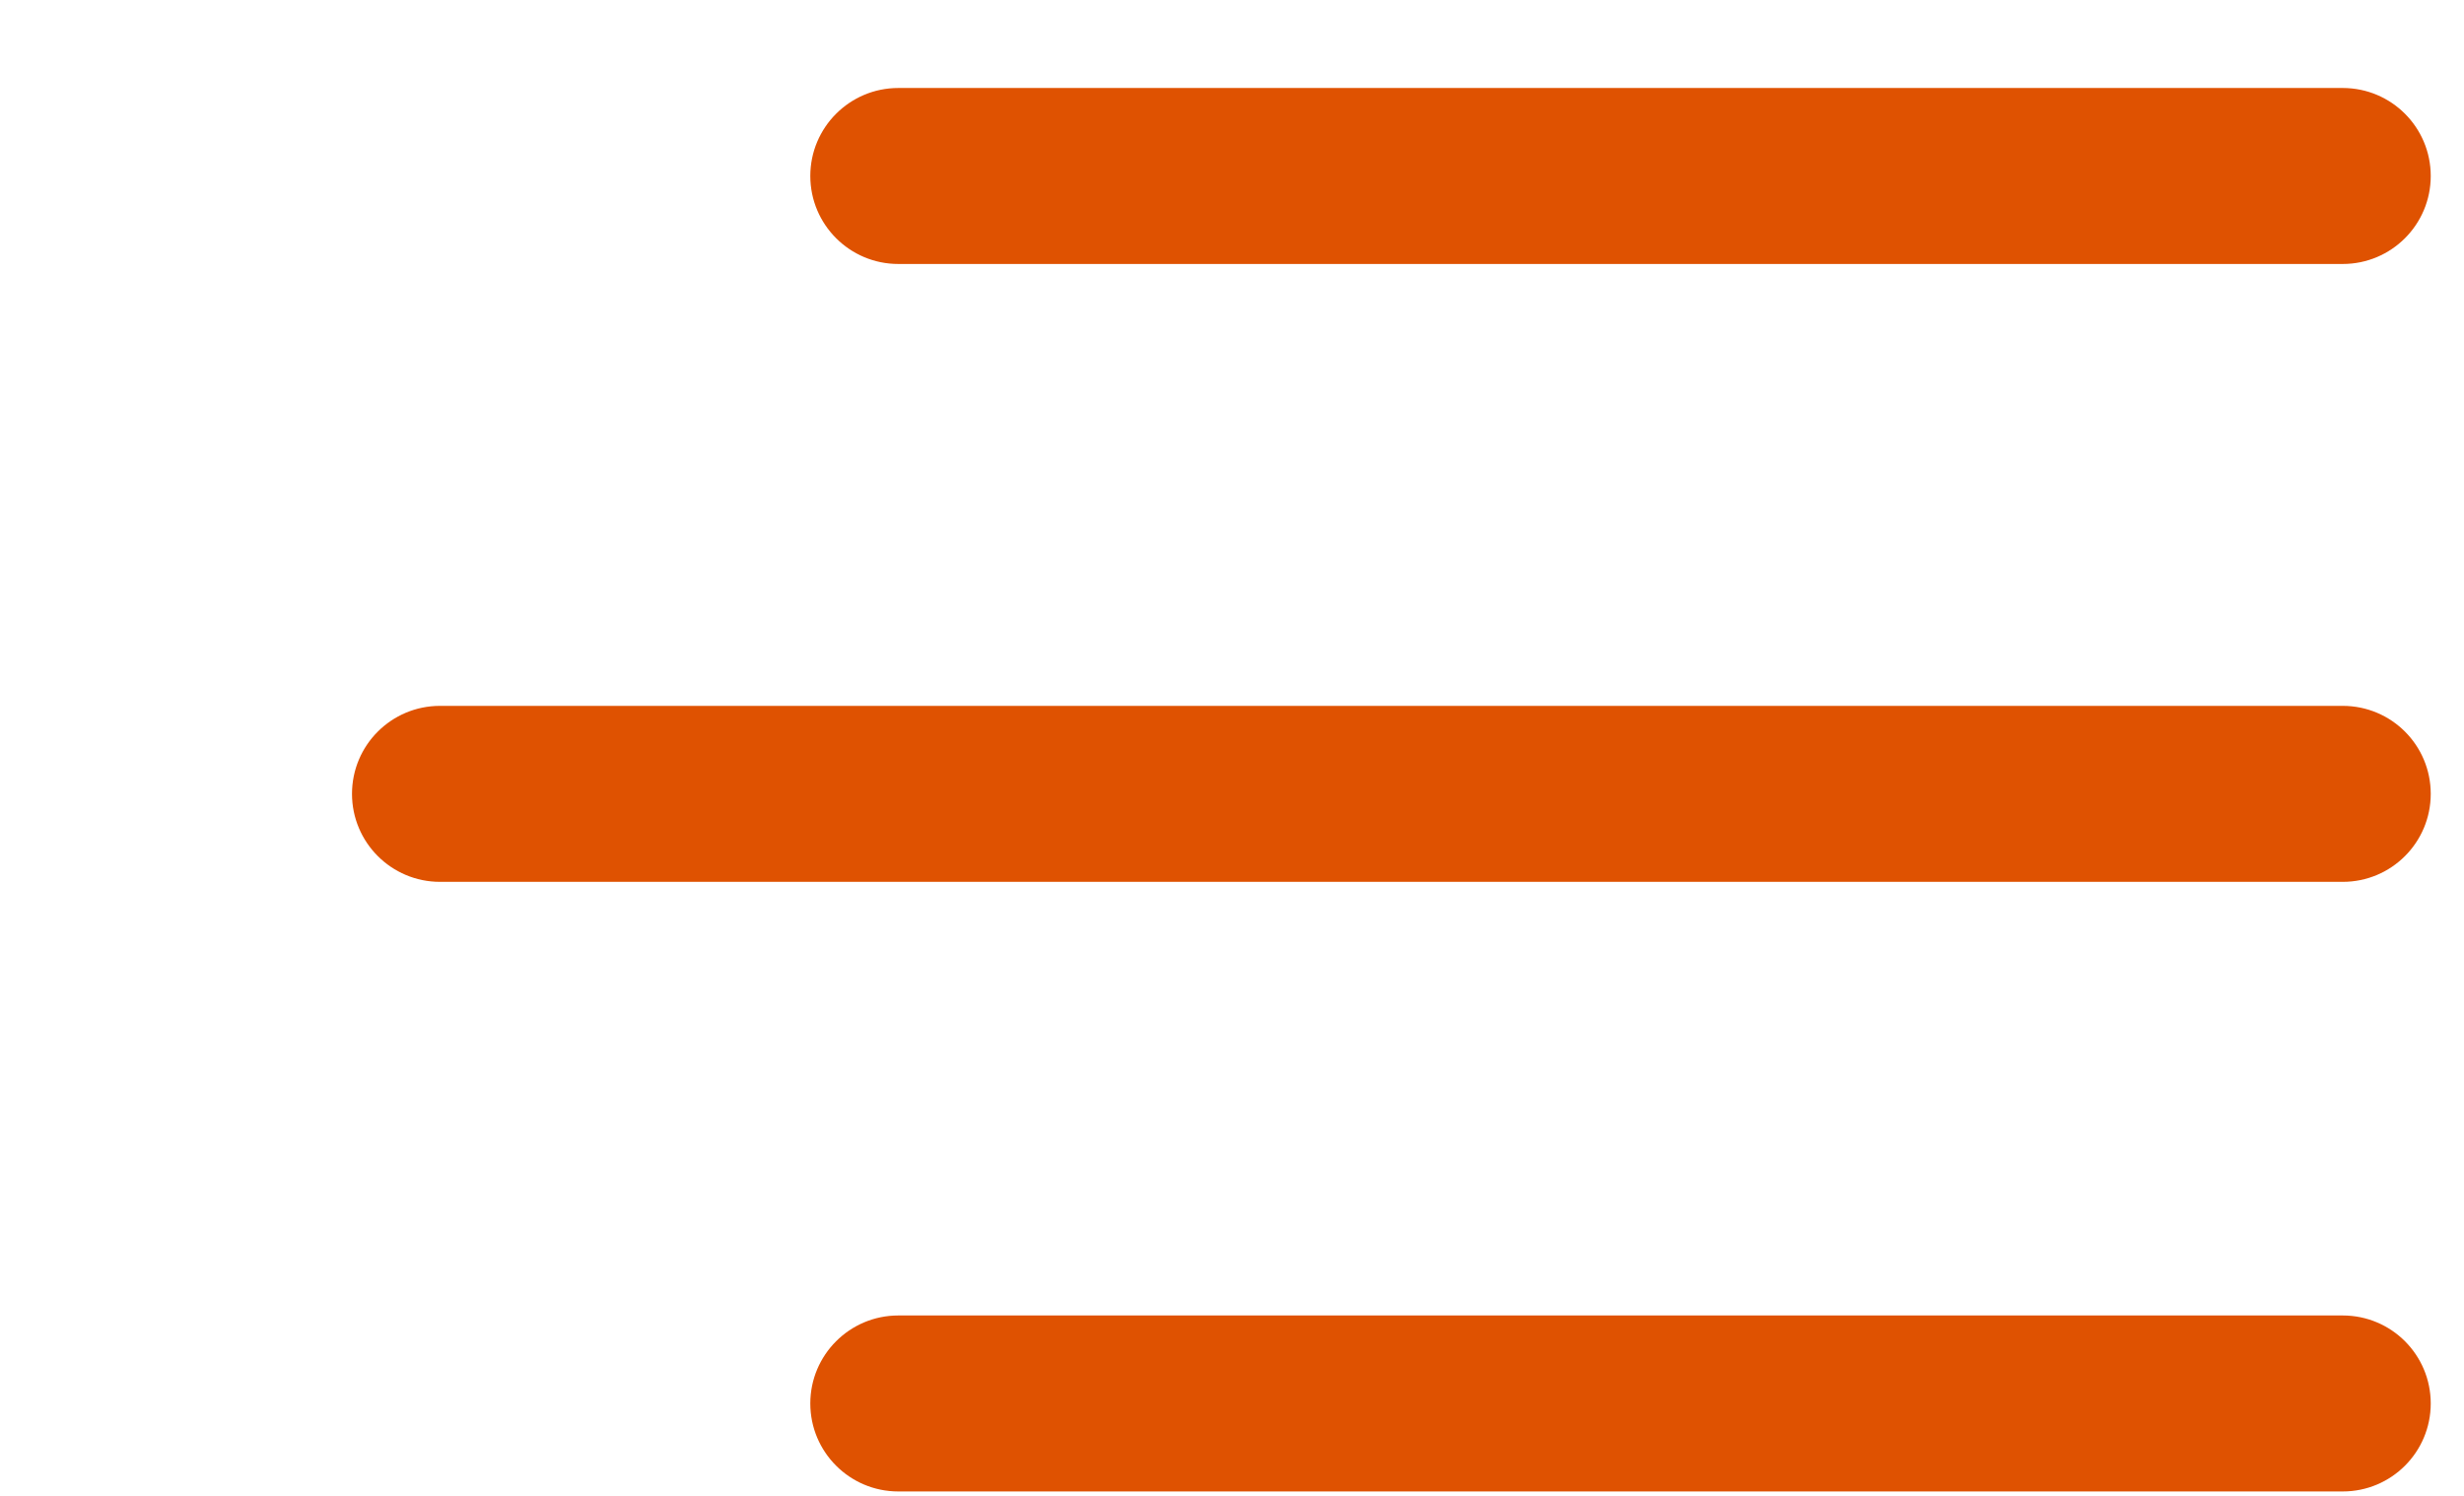 <svg width="28" height="17" viewBox="0 0 28 17" fill="none" xmlns="http://www.w3.org/2000/svg">
<path fill-rule="evenodd" clip-rule="evenodd" d="M27.622 2C27.622 2.552 27.175 3 26.622 3H10.208C9.656 3 9.208 2.552 9.208 2C9.208 1.448 9.656 1 10.208 1H26.622C27.175 1 27.622 1.448 27.622 2ZM27.622 9.022C27.622 9.574 27.175 10.022 26.622 10.022H5C4.448 10.022 4 9.574 4 9.022C4 8.469 4.448 8.022 5 8.022H26.622C27.175 8.022 27.622 8.469 27.622 9.022ZM27.622 15.95C27.622 16.502 27.175 16.95 26.622 16.95H10.208C9.656 16.95 9.208 16.502 9.208 15.95C9.208 15.398 9.656 14.95 10.208 14.95H26.622C27.175 14.95 27.622 15.398 27.622 15.95Z" fill="#DF5201"/>
</svg>
